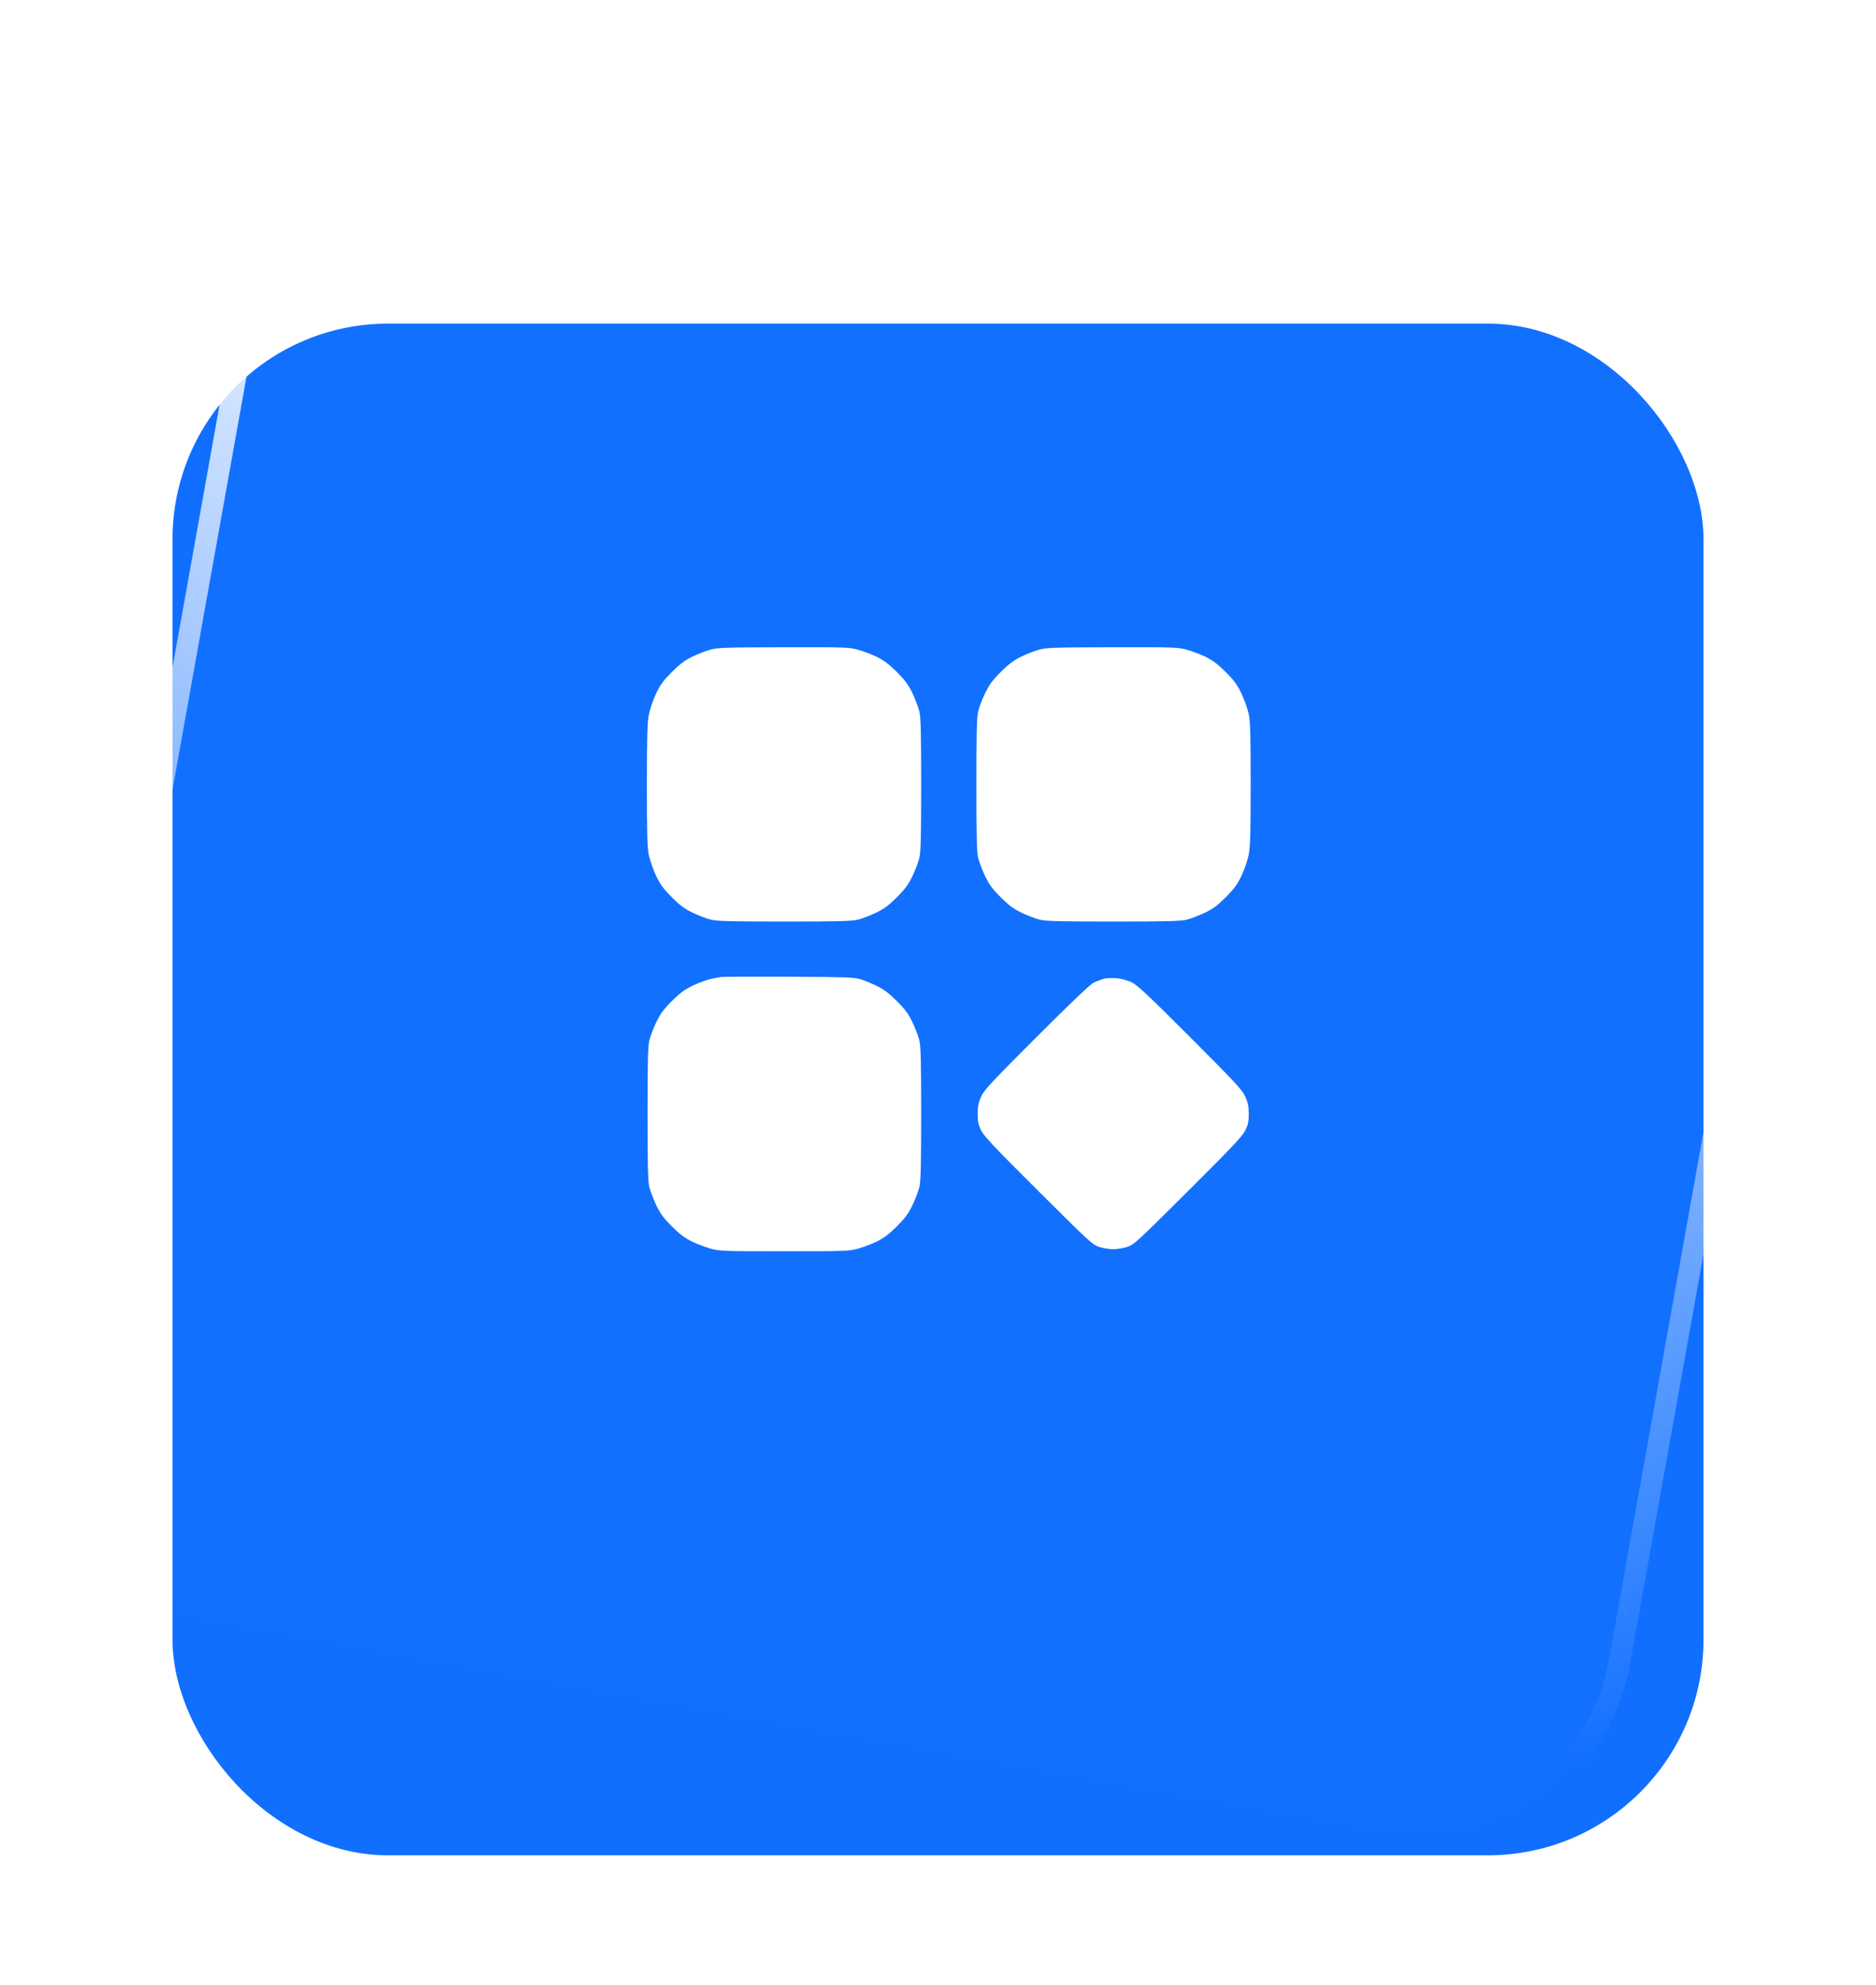 <svg width="87" height="92" viewBox="0 0 87 92" fill="none" xmlns="http://www.w3.org/2000/svg">
<g filter="url(#filter0_dd_290_344)">
<rect x="8" y="9" width="71" height="71" rx="10" fill="#106FFF"/>
</g>
<rect x="13.893" y="0.894" width="73.683" height="73.683" rx="9.5" transform="rotate(10.161 13.893 0.894)" fill="white" fill-opacity="0.01"/>
<rect x="13.893" y="0.894" width="73.683" height="73.683" rx="9.5" transform="rotate(10.161 13.893 0.894)" stroke="url(#paint0_linear_290_344)"/>
<path d="M32.085 30.448C32.329 30.329 32.705 30.18 32.919 30.121C33.271 30.019 33.569 30.008 36.327 30.002C39.175 29.996 39.377 30.002 39.782 30.115C40.02 30.18 40.42 30.329 40.664 30.448C40.997 30.615 41.236 30.794 41.593 31.151C41.98 31.539 42.123 31.735 42.32 32.141C42.451 32.421 42.594 32.796 42.636 32.975C42.701 33.231 42.719 33.994 42.719 36.371C42.719 38.748 42.701 39.511 42.636 39.767C42.594 39.946 42.451 40.322 42.32 40.602C42.123 41.007 41.98 41.203 41.593 41.591C41.206 41.978 41.009 42.121 40.604 42.318C40.324 42.449 39.949 42.592 39.77 42.633C39.514 42.699 38.752 42.717 36.374 42.717C33.997 42.717 33.235 42.699 32.979 42.633C32.8 42.592 32.425 42.449 32.145 42.318C31.74 42.121 31.543 41.978 31.156 41.591C30.768 41.203 30.625 41.007 30.429 40.602C30.298 40.322 30.149 39.898 30.095 39.666C30.018 39.303 30 38.766 30 36.401C30 34.071 30.018 33.487 30.095 33.106C30.143 32.856 30.298 32.421 30.429 32.141C30.625 31.735 30.768 31.539 31.156 31.151C31.513 30.794 31.752 30.615 32.085 30.448Z" fill="white"/>
<path d="M47.336 30.448C47.58 30.329 47.956 30.18 48.17 30.121C48.522 30.019 48.82 30.008 51.578 30.002C54.425 29.996 54.628 30.002 55.033 30.115C55.272 30.18 55.671 30.329 55.915 30.448C56.248 30.615 56.487 30.794 56.844 31.151C57.231 31.539 57.374 31.735 57.571 32.141C57.702 32.421 57.851 32.844 57.905 33.076C57.982 33.44 58 33.976 58 36.341C58 38.671 57.982 39.255 57.905 39.636C57.857 39.886 57.702 40.322 57.571 40.602C57.374 41.007 57.231 41.203 56.844 41.591C56.457 41.978 56.26 42.121 55.855 42.318C55.575 42.449 55.2 42.592 55.021 42.633C54.765 42.699 54.003 42.717 51.626 42.717C49.248 42.717 48.486 42.699 48.23 42.633C48.051 42.592 47.676 42.449 47.396 42.318C46.991 42.121 46.794 41.978 46.407 41.591C46.02 41.203 45.877 41.007 45.68 40.602C45.549 40.322 45.406 39.946 45.364 39.767C45.299 39.511 45.281 38.748 45.281 36.371C45.281 33.994 45.299 33.231 45.364 32.975C45.406 32.796 45.549 32.421 45.68 32.141C45.877 31.735 46.02 31.539 46.407 31.151C46.764 30.794 47.003 30.615 47.336 30.448Z" fill="white"/>
<path d="M32.979 45.374C33.157 45.338 33.372 45.297 33.455 45.285C33.539 45.273 34.945 45.267 36.583 45.273C39.151 45.285 39.609 45.303 39.889 45.386C40.068 45.44 40.42 45.583 40.664 45.702C40.997 45.869 41.236 46.047 41.593 46.405C41.98 46.792 42.123 46.989 42.32 47.394C42.451 47.674 42.594 48.05 42.636 48.228C42.701 48.484 42.719 49.247 42.719 51.624C42.719 54.002 42.701 54.765 42.636 55.021C42.594 55.2 42.451 55.575 42.32 55.855C42.123 56.26 41.98 56.457 41.593 56.844C41.236 57.202 40.997 57.38 40.664 57.547C40.42 57.666 40.02 57.815 39.788 57.881C39.383 57.994 39.163 58 36.374 58C33.586 58 33.366 57.994 32.967 57.881C32.728 57.815 32.329 57.666 32.085 57.547C31.752 57.38 31.513 57.202 31.156 56.844C30.768 56.457 30.625 56.26 30.429 55.855C30.298 55.575 30.155 55.2 30.113 55.021C30.048 54.765 30.03 54.002 30.03 51.624C30.03 49.247 30.048 48.484 30.113 48.228C30.155 48.05 30.298 47.674 30.429 47.394C30.625 46.989 30.768 46.792 31.156 46.405C31.543 46.018 31.74 45.875 32.145 45.678C32.425 45.547 32.8 45.41 32.979 45.374Z" fill="white"/>
<path d="M50.714 45.553C50.857 45.481 51.072 45.404 51.197 45.368L51.191 45.368C51.316 45.338 51.578 45.327 51.775 45.344C51.977 45.356 52.275 45.44 52.46 45.523C52.734 45.648 53.169 46.053 55.182 48.067C57.279 50.165 57.595 50.504 57.744 50.82C57.875 51.106 57.905 51.267 57.911 51.624C57.911 51.994 57.881 52.131 57.75 52.399C57.619 52.667 57.124 53.192 55.099 55.206C52.763 57.529 52.591 57.696 52.281 57.797C52.102 57.857 51.804 57.905 51.626 57.905C51.447 57.905 51.149 57.857 50.97 57.797C50.66 57.696 50.488 57.529 48.152 55.206C46.127 53.192 45.632 52.667 45.501 52.399C45.37 52.131 45.34 51.994 45.34 51.624C45.346 51.267 45.376 51.106 45.507 50.82C45.656 50.504 45.972 50.171 48.069 48.073C49.654 46.488 50.547 45.636 50.714 45.553Z" fill="white"/>
<defs>
<filter id="filter0_dd_290_344" x="1.481" y="6.963" width="84.037" height="84.444" filterUnits="userSpaceOnUse" color-interpolation-filters="sRGB">
<feFlood flood-opacity="0" result="BackgroundImageFix"/>
<feColorMatrix in="SourceAlpha" type="matrix" values="0 0 0 0 0 0 0 0 0 0 0 0 0 0 0 0 0 0 127 0" result="hardAlpha"/>
<feOffset dy="1.111"/>
<feGaussianBlur stdDeviation="1.574"/>
<feColorMatrix type="matrix" values="0 0 0 0 0.243 0 0 0 0 0.478 0 0 0 0 0.906 0 0 0 0.029 0"/>
<feBlend mode="normal" in2="BackgroundImageFix" result="effect1_dropShadow_290_344"/>
<feColorMatrix in="SourceAlpha" type="matrix" values="0 0 0 0 0 0 0 0 0 0 0 0 0 0 0 0 0 0 127 0" result="hardAlpha"/>
<feOffset dy="4.889"/>
<feGaussianBlur stdDeviation="3.259"/>
<feColorMatrix type="matrix" values="0 0 0 0 0.243 0 0 0 0 0.478 0 0 0 0 0.906 0 0 0 0.047 0"/>
<feBlend mode="normal" in2="effect1_dropShadow_290_344" result="effect2_dropShadow_290_344"/>
<feBlend mode="normal" in="SourceGraphic" in2="effect2_dropShadow_290_344" result="shape"/>
</filter>
<linearGradient id="paint0_linear_290_344" x1="50.83" y1="0.314" x2="50.83" y2="74.996" gradientUnits="userSpaceOnUse">
<stop offset="0.074" stop-color="white"/>
<stop offset="0.935" stop-color="white" stop-opacity="0"/>
</linearGradient>
</defs>
</svg>
